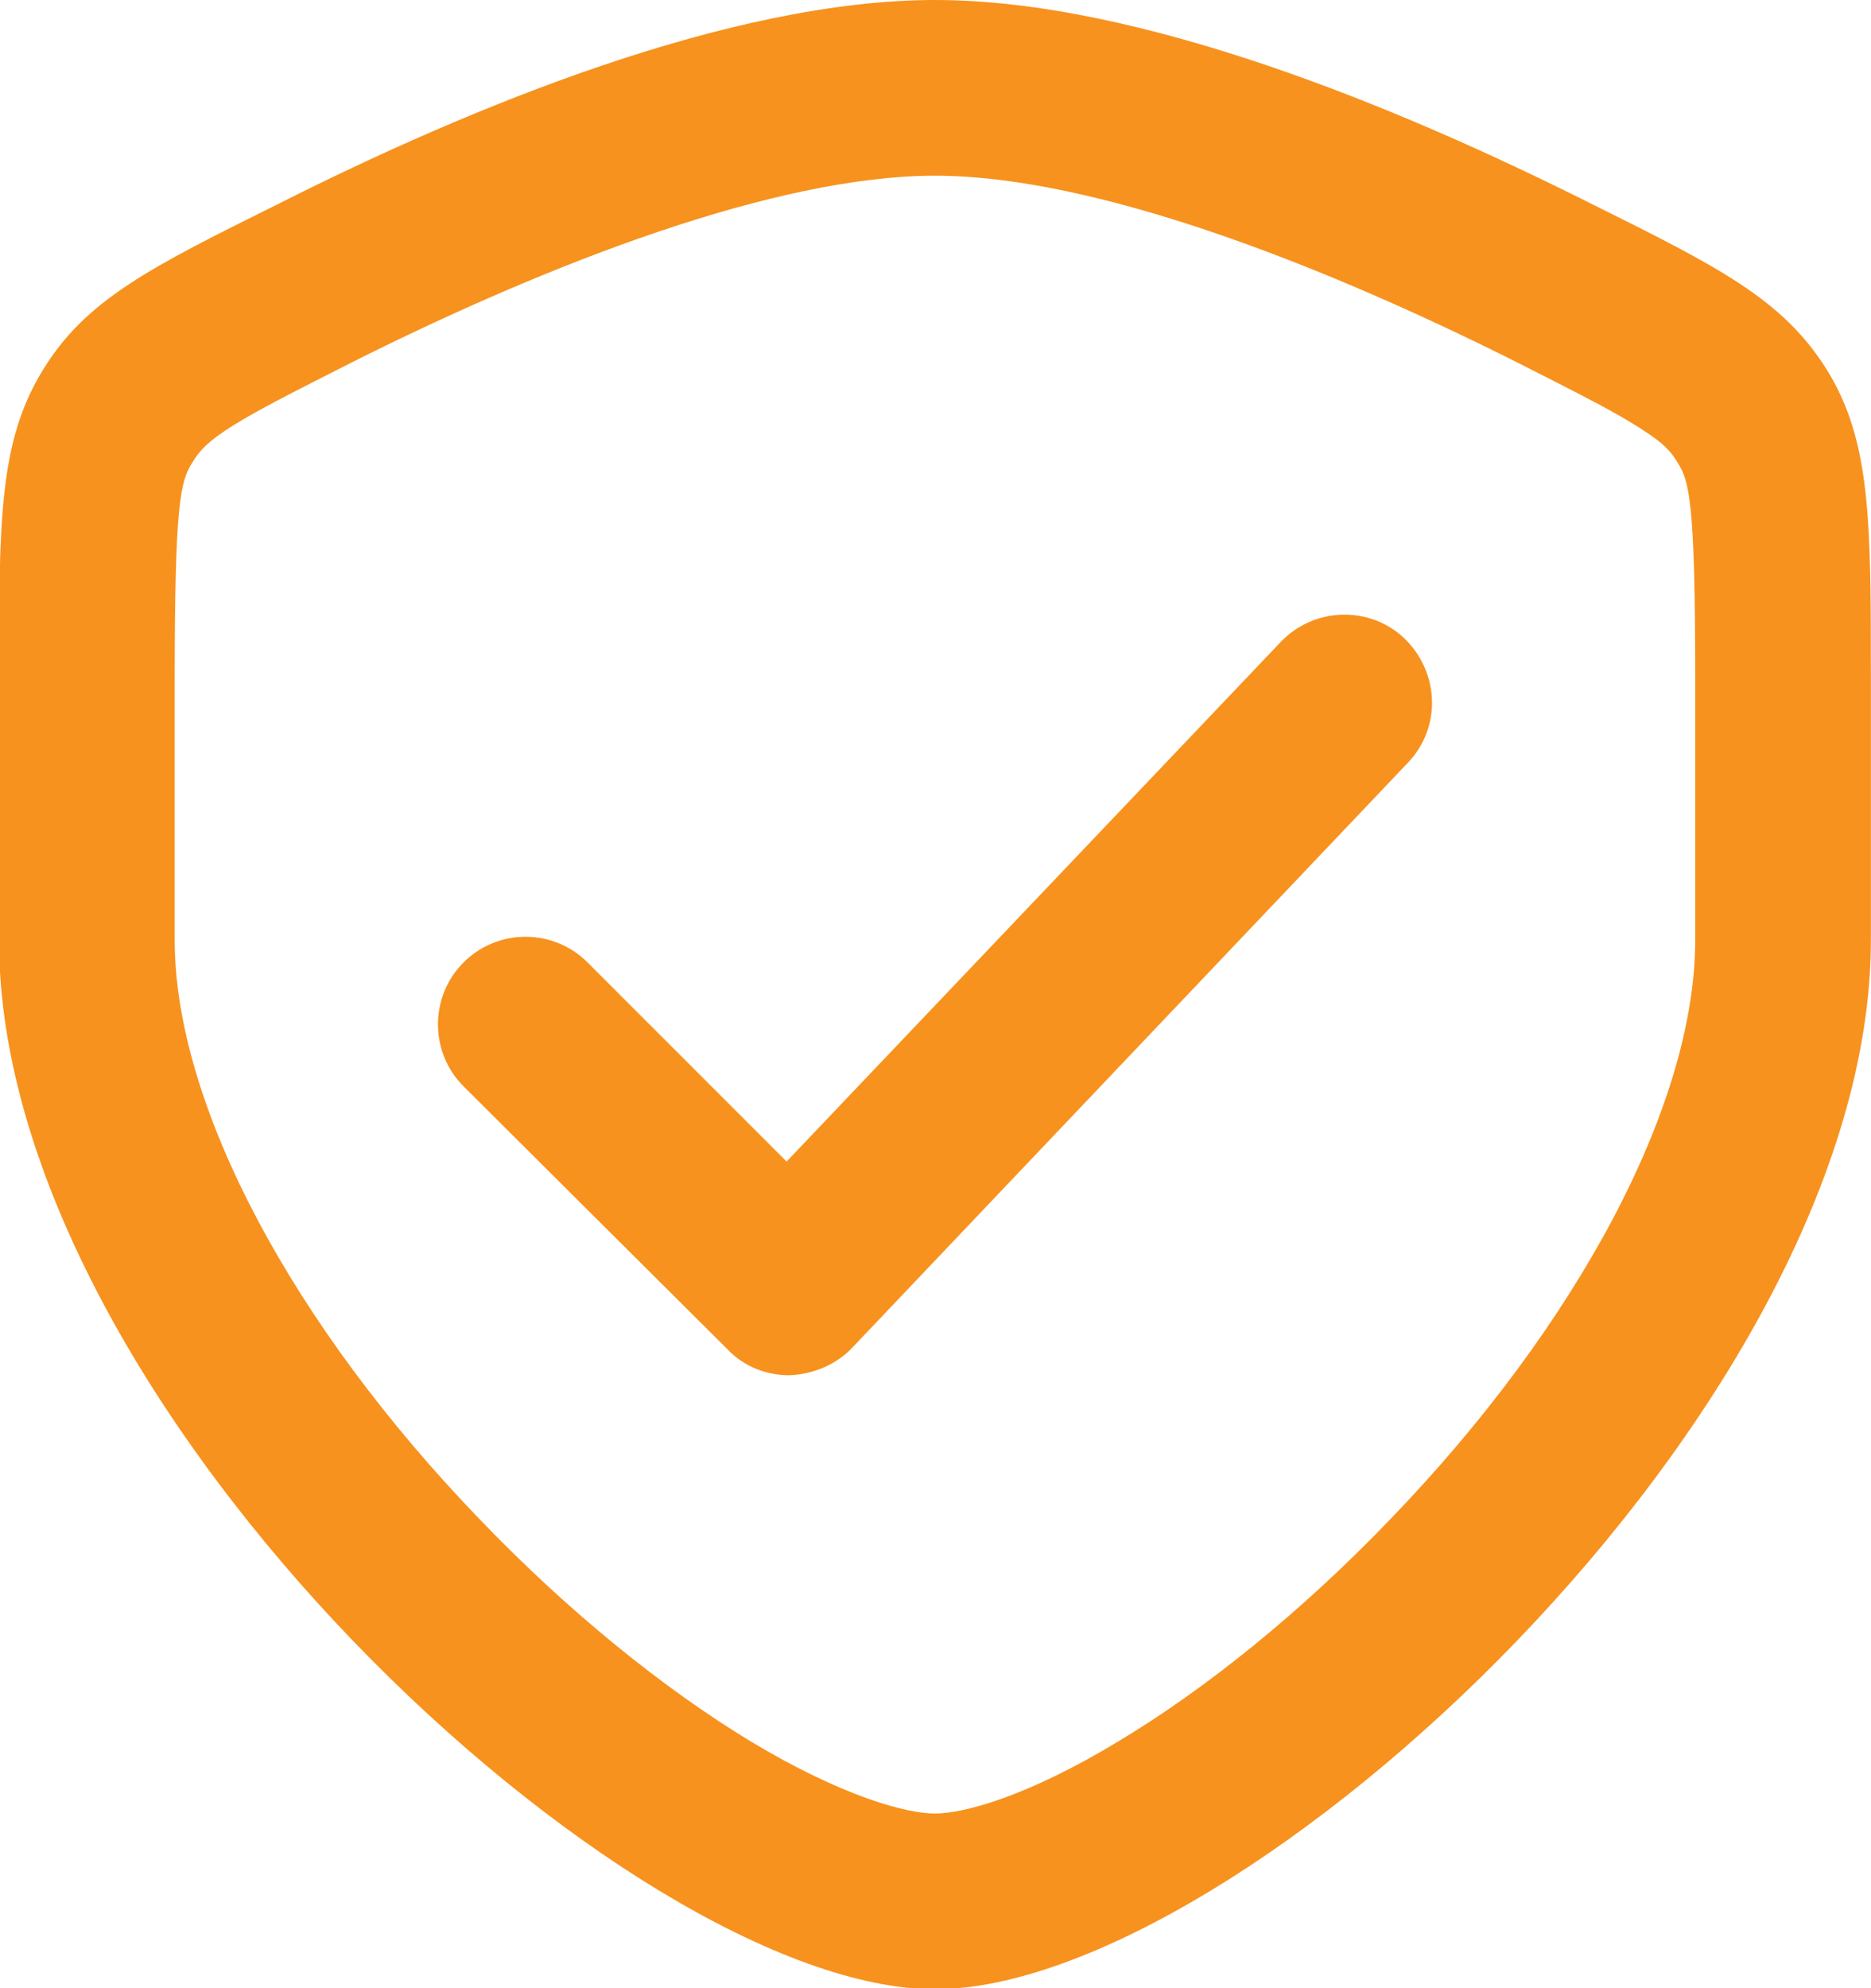 <?xml version="1.0" encoding="UTF-8" standalone="no"?>
<svg
   version="1.0"
   width="169.079mm"
   height="179.654mm"
   id="svg3"
   sodipodi:docname="Safety.emf"
   xmlns:inkscape="http://www.inkscape.org/namespaces/inkscape"
   xmlns:sodipodi="http://sodipodi.sourceforge.net/DTD/sodipodi-0.dtd"
   xmlns="http://www.w3.org/2000/svg"
   xmlns:svg="http://www.w3.org/2000/svg">
  <sodipodi:namedview
     id="namedview3"
     pagecolor="#ffffff"
     bordercolor="#000000"
     borderopacity="0.25"
     inkscape:showpageshadow="2"
     inkscape:pageopacity="0.0"
     inkscape:pagecheckerboard="0"
     inkscape:deskcolor="#d1d1d1"
     inkscape:document-units="mm" />
  <defs
     id="defs1">
    <clipPath
       clipPathUnits="userSpaceOnUse"
       id="clipEmfPath1">
      <path
         d="  M -0.333,679.333   L 639,679.333   L 639,0   L -0.333,0   z"
         id="path1" />
    </clipPath>
    <pattern
       id="EMFhbasepattern"
       patternUnits="userSpaceOnUse"
       width="6"
       height="6"
       x="0"
       y="0" />
  </defs>
  <path
     style="fill:#f7921e;fill-rule:nonzero;fill-opacity:1;stroke:none;"
     clip-path="url(#clipEmfPath1)"
     d="  M 579,321   C 579,377.667 538.333,453 475,518.667   C 444.667,550.333 412,576.667 382,594.667   C 350.667,613.667 329,619.333 319.333,619.333   C 309.667,619.333 288,613.667 256.333,594.667   C 226.667,576.667 194,550.333 163.667,518.667   C 100.333,453 59.667,377.667 59.667,321   C 59.667,232 59.667,232 59.667,232   C 59.667,171.333 61.667,164.333 65.667,158   C 67.667,154.667 70,151.667 77,147   C 86,141 98.667,134.667 121.667,123   C 187.667,90 265,60 319.333,60   C 373.667,60 450.667,90 516.667,123   C 539.667,134.667 552.333,141 561.333,147   C 568.667,151.667 571,154.667 573,158   C 573,158 573,158 573,158   C 577,164.333 579,171.333 579,232   z  M 624,126.333   C 609,102.333 587.333,91.333 543.667,69.667   C 477.333,36.333 389,0 319.333,0   C 249.667,0 161,36.333 95,69.667   C 51.333,91.333 29.333,102.333 14.667,126.333   C -0.333,150.667 -0.333,177.667 -0.333,232   C -0.333,321 -0.333,321 -0.333,321   C -0.333,481.333 215.333,679.333 319.333,679.333   C 423.333,679.333 639,481.333 639,321   C 639,232 639,232 639,232   C 639,177.667 639,150.667 624,126.333  "
     id="path2" />
  <path
     style="fill:#f7921e;fill-rule:nonzero;fill-opacity:1;stroke:none;"
     clip-path="url(#clipEmfPath1)"
     d="  M 481,260.333   C 492.333,248.333 491.667,229.667 479.667,218   C 467.667,206.667 448.667,207.333 437.333,219.333   C 268.667,396.667 268.667,396.667 268.667,396.667   C 200.667,328.667 200.667,328.667 200.667,328.667   C 189,317 170,317 158.333,328.667   C 146.667,340.333 146.667,359.333 158.333,371   C 248.333,460.667 248.333,460.667 248.333,460.667   C 254,466.667 261.667,469.667 269.667,469.667   C 277.667,469.333 285.667,466 291,460.333   z "
     id="path3" />
</svg>
